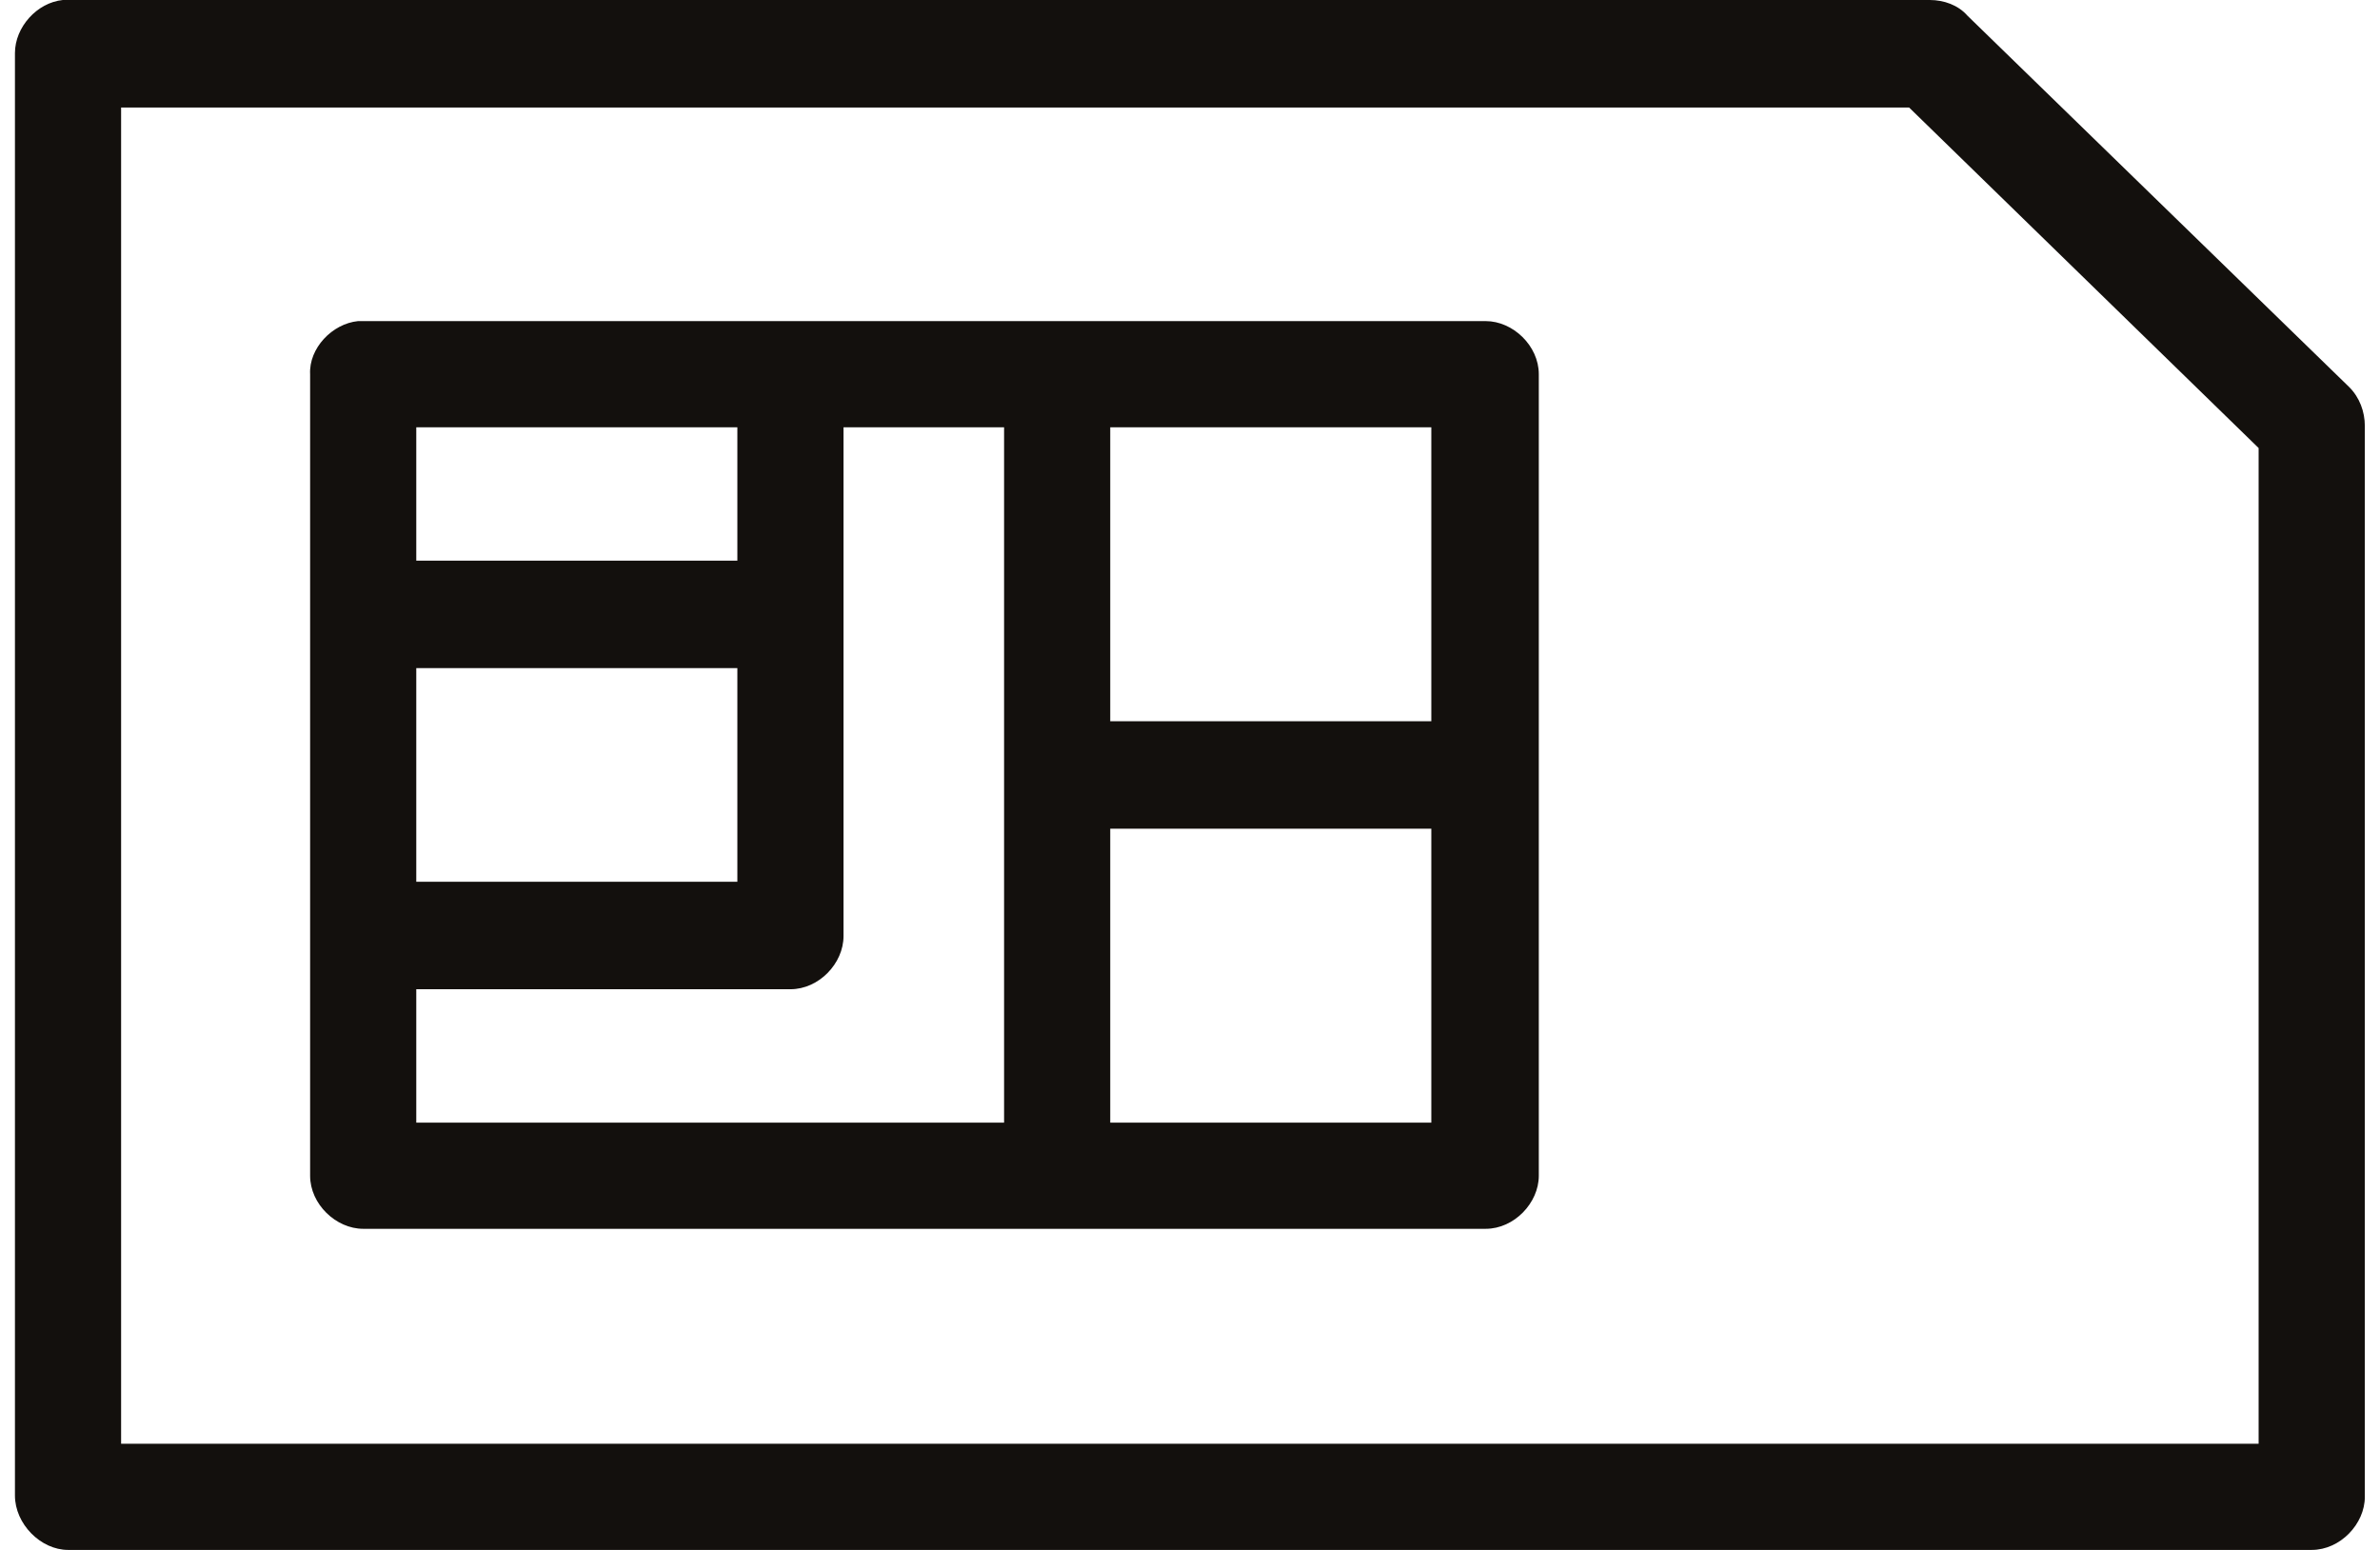 <?xml version="1.0" encoding="UTF-8"?>
<svg xmlns="http://www.w3.org/2000/svg" width="43" height="28" viewBox="0 0 43 28" fill="none">
  <g clip-path="url(#clip0_1528_426)">
    <path d="M20.059 14.971H25.86V20.281H20.059V14.971ZM7.521 12.07H13.322V15.93H7.521V12.07ZM20.059 7.719H25.86V13.029H20.059V7.719ZM15.24 7.719H18.141V20.281H7.521V17.871H14.281C14.796 17.871 15.24 17.404 15.24 16.912V7.743V7.719ZM7.521 7.719H13.322V10.129H7.521V7.719ZM6.468 5.801C6.001 5.848 5.579 6.292 5.603 6.76V21.24C5.603 21.754 6.071 22.199 6.562 22.199H26.843C27.357 22.199 27.802 21.731 27.802 21.24V6.76C27.802 6.246 27.334 5.801 26.843 5.801H6.445H6.468ZM2.188 1.942H34.492L40.807 8.094V26.082H2.188V1.942ZM1.135 0C0.667 0.047 0.27 0.491 0.27 0.959V27.017C0.27 27.532 0.737 28 1.229 28H41.767C42.281 28 42.726 27.532 42.726 27.041V7.696C42.726 7.439 42.632 7.181 42.445 6.994L35.544 0.281C35.381 0.094 35.123 0 34.866 0H1.135Z" fill="#13100D"></path>
  </g>
  <defs>
    <clipPath id="clip0_1528_426">
      <rect width="42.48" height="28" fill="white" transform="translate(0.27)"></rect>
    </clipPath>
  </defs>
</svg>
